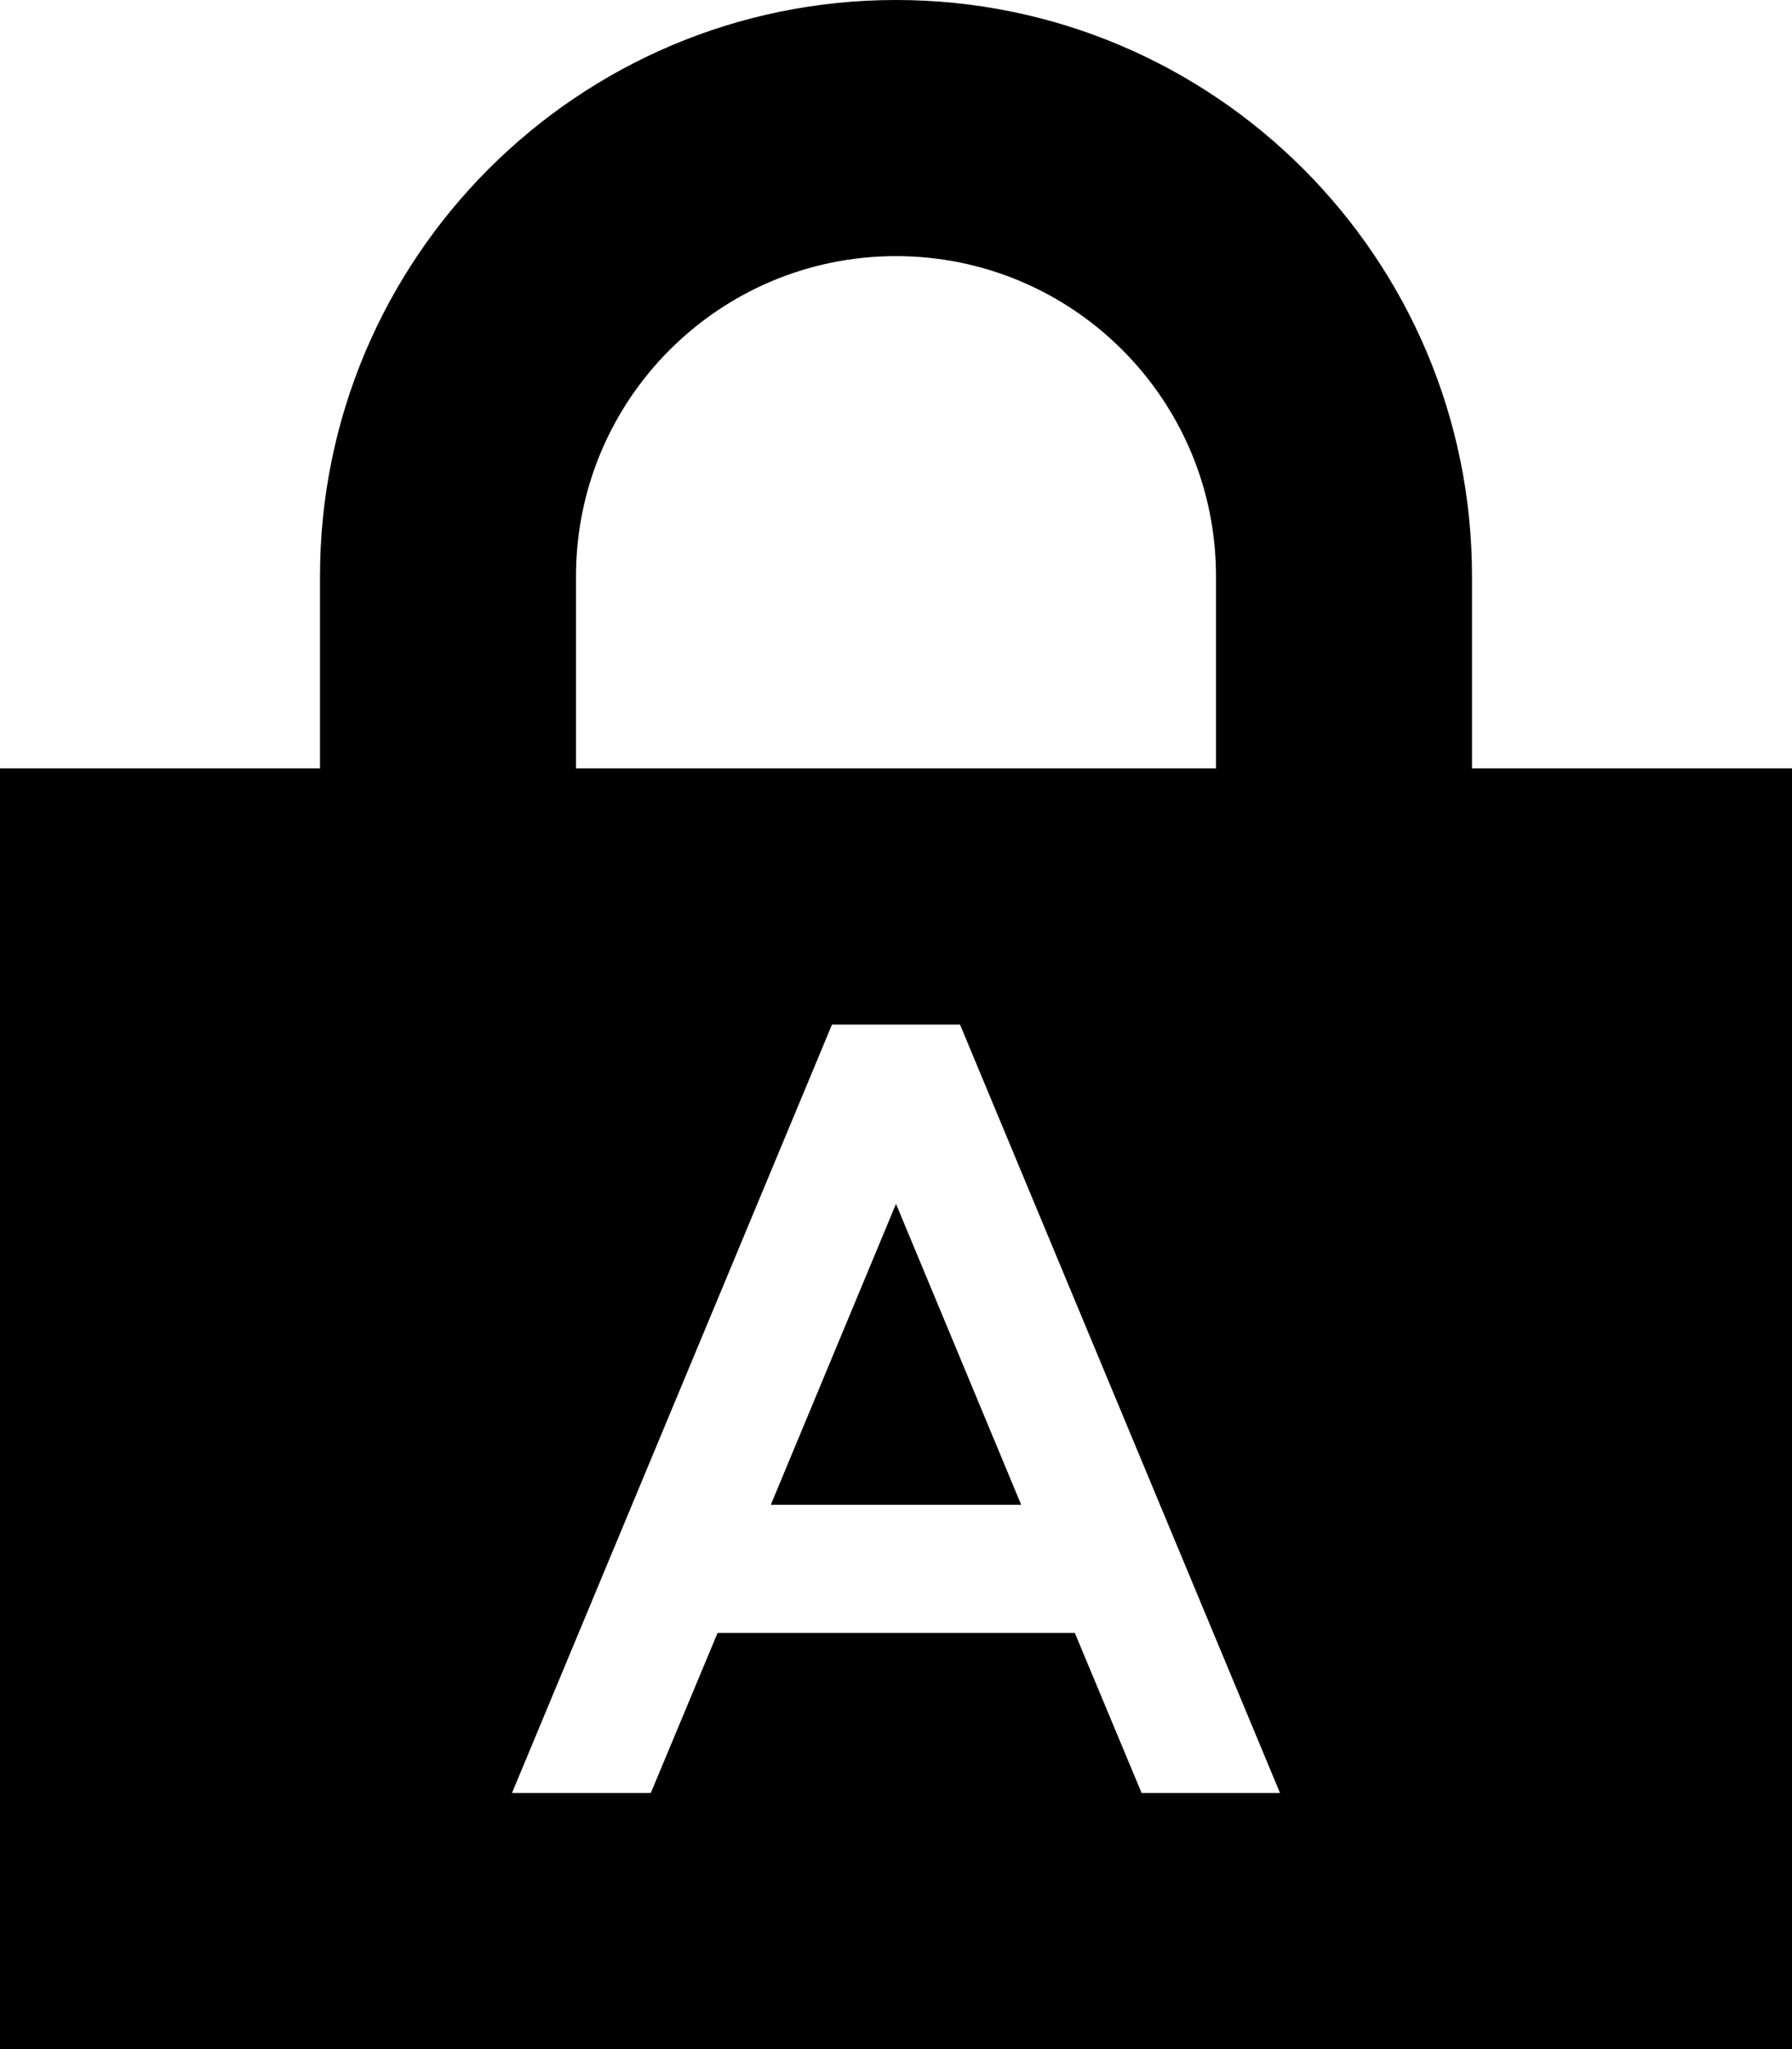 <svg xmlns="http://www.w3.org/2000/svg" viewBox="0 0 448 512"><!--! Font Awesome Pro 6.2.0 by @fontawesome - https://fontawesome.com License - https://fontawesome.com/license (Commercial License) Copyright 2022 Fonticons, Inc. --><path d="M144 144v48H304V144c0-44.2-35.8-80-80-80s-80 35.8-80 80zM80 192V144C80 64.5 144.5 0 224 0s144 64.5 144 144v48h80V512H0V192H80zM268.7 408l16.7 40H320L240 256H208L128 448h34.7l16.7-40h89.3zm-13.3-32H192.7L224 300.8 255.3 376z"/></svg>